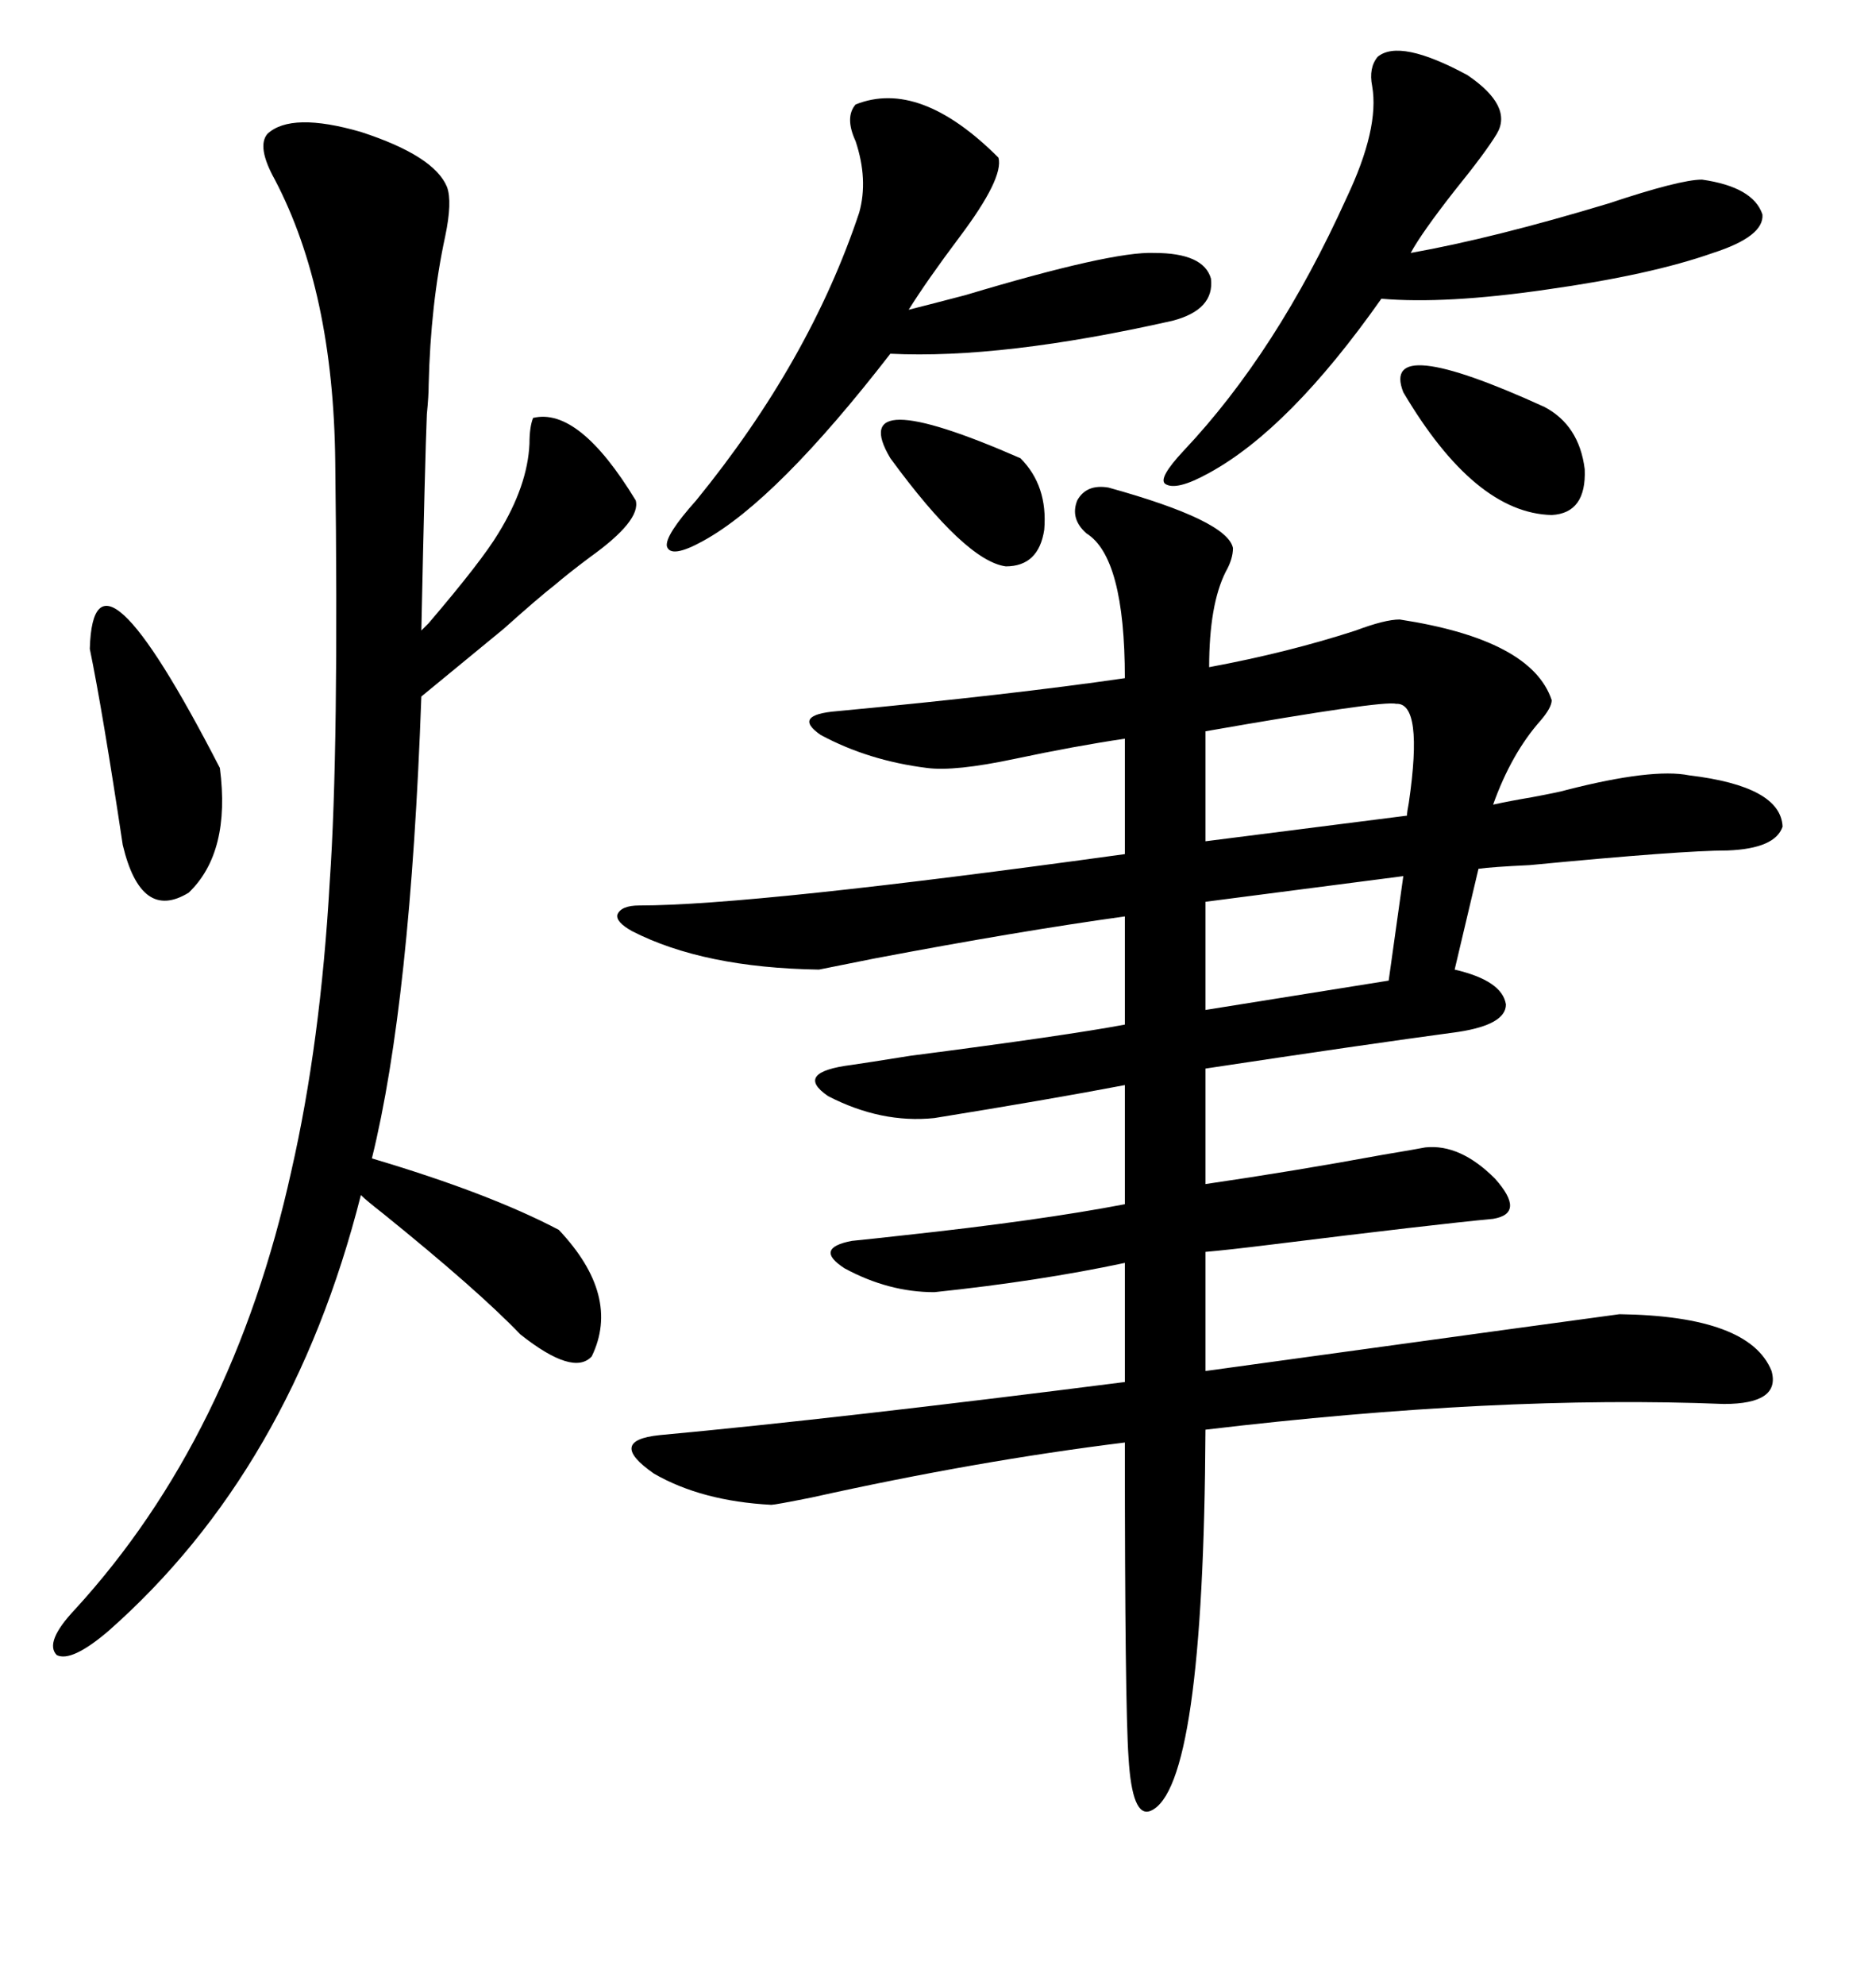<svg xmlns="http://www.w3.org/2000/svg" xmlns:xlink="http://www.w3.org/1999/xlink" width="300" height="317.285"><path d="M177.25 77.93L177.25 77.93Q196.29 83.20 197.17 87.60L197.17 87.60Q197.17 89.36 196.00 91.41L196.00 91.41Q193.36 96.68 193.36 106.64L193.36 106.64Q205.96 104.30 216.80 100.78L216.80 100.78Q221.48 99.02 223.83 99.02L223.83 99.02Q244.92 102.25 248.14 111.91L248.14 111.91Q248.14 113.09 246.39 115.14L246.39 115.14Q241.70 120.41 238.77 128.61L238.77 128.61Q241.41 128.03 244.92 127.44L244.92 127.44Q249.61 126.56 250.49 126.27L250.49 126.27Q264.26 122.75 270.12 123.93L270.12 123.93Q284.77 125.68 285.06 132.13L285.06 132.13Q283.89 135.64 276.27 135.94L276.27 135.94Q268.95 135.94 244.63 138.28L244.63 138.28Q238.48 138.57 236.43 138.87L236.43 138.87L232.62 154.98Q240.23 156.74 240.82 160.55L240.82 160.55Q240.82 163.77 233.20 164.94L233.20 164.94Q217.97 166.99 192.77 170.80L192.77 170.80L192.77 189.26Q206.84 187.21 221.19 184.57L221.19 184.57Q226.46 183.69 227.93 183.40L227.93 183.40Q233.50 182.81 239.06 188.38L239.06 188.38Q244.04 193.95 238.77 194.82L238.77 194.82Q229.39 195.70 203.32 198.93L203.32 198.93Q196.29 199.80 192.77 200.10L192.77 200.10L192.77 219.14Q256.64 210.35 258.98 210.06L258.98 210.06Q279.79 210.35 283.30 219.14L283.30 219.14Q284.77 224.41 275.68 224.41L275.68 224.41Q239.65 222.95 192.77 228.52L192.77 228.52Q192.48 285.94 183.98 289.45L183.98 289.45Q181.05 290.63 180.47 280.96L180.47 280.96Q179.88 272.46 179.88 230.57L179.88 230.57Q156.15 233.50 129.79 239.36L129.79 239.36Q123.93 240.53 123.34 240.53L123.34 240.53Q112.21 239.94 104.59 235.55L104.59 235.55Q96.97 230.27 105.47 229.39L105.47 229.39Q133.89 226.76 179.88 220.90L179.88 220.90L179.88 201.86Q166.11 204.79 149.41 206.54L149.41 206.54Q142.09 206.54 135.06 202.73L135.06 202.73Q130.08 199.51 136.23 198.34L136.23 198.34Q139.16 198.05 144.43 197.46L144.43 197.46Q166.11 195.12 179.88 192.48L179.88 192.48L179.88 173.44Q167.58 175.78 149.41 178.71L149.41 178.71Q140.92 179.59 132.42 175.20L132.42 175.20Q126.86 171.39 136.23 170.21L136.23 170.21Q138.28 169.92 145.61 168.75L145.61 168.75Q170.51 165.53 179.88 163.77L179.88 163.77L179.88 146.48Q162.89 148.83 139.75 153.22L139.75 153.22Q132.42 154.69 130.96 154.98L130.96 154.98Q112.50 154.69 101.07 148.83L101.07 148.83Q98.44 147.36 98.73 146.19L98.73 146.19Q99.32 144.73 102.25 144.73L102.25 144.73Q120.41 144.73 179.88 136.52L179.88 136.52L179.88 118.07Q171.97 119.24 162.30 121.29L162.30 121.29Q152.64 123.34 148.24 122.75L148.24 122.75Q138.87 121.58 131.25 117.48L131.25 117.48Q126.56 114.26 133.89 113.67L133.89 113.67Q161.72 111.04 179.88 108.40L179.88 108.40Q179.88 89.06 173.73 85.25L173.73 85.25Q171.09 82.91 172.27 79.98L172.27 79.98Q173.73 77.34 177.25 77.93ZM42.77 21.39L42.77 21.39Q46.58 17.87 57.71 21.09L57.71 21.09Q69.43 24.90 71.48 29.88L71.48 29.88Q72.36 32.23 71.19 37.79L71.19 37.79Q68.85 48.63 68.55 61.52L68.55 61.52Q68.55 63.28 68.26 66.21L68.26 66.21Q67.97 72.95 67.38 100.78L67.38 100.78Q67.68 100.49 68.55 99.61L68.55 99.61Q77.05 89.65 79.69 85.25L79.69 85.25Q84.38 77.64 84.67 70.90L84.67 70.90Q84.67 68.26 85.25 66.80L85.25 66.80Q92.58 65.04 101.66 79.98L101.66 79.98Q102.54 83.20 94.34 89.06L94.34 89.06Q90.82 91.70 88.77 93.46L88.77 93.46Q86.13 95.51 80.57 100.49L80.57 100.49Q72.36 107.23 67.38 111.33L67.38 111.33Q65.63 160.25 59.47 185.16L59.47 185.16Q78.22 190.72 89.36 196.58L89.36 196.58Q99.32 207.13 94.63 216.80L94.63 216.80Q91.70 220.02 83.20 213.28L83.20 213.28Q76.46 206.25 61.23 193.95L61.23 193.95Q58.59 191.89 57.71 191.02L57.71 191.02Q46.58 234.96 17.29 260.74L17.29 260.74Q11.43 265.72 9.08 264.55L9.08 264.55Q7.03 262.50 12.01 257.23L12.01 257.23Q37.21 229.69 46.58 187.21L46.58 187.21Q51.27 166.70 52.73 140.92L52.73 140.92Q54.20 119.82 53.61 73.83L53.61 73.83Q53.32 46.58 43.95 28.71L43.95 28.71Q41.02 23.44 42.77 21.39ZM220.31 9.08L220.31 9.08Q223.83 6.15 234.67 12.01L234.67 12.01Q241.99 16.99 239.36 21.39L239.36 21.39Q237.60 24.32 232.62 30.47L232.62 30.47Q227.34 37.21 225.59 40.43L225.59 40.43Q238.77 38.09 257.23 32.52L257.23 32.52Q268.65 28.71 272.17 28.71L272.17 28.71Q280.37 29.88 281.84 34.28L281.84 34.28Q282.13 37.79 273.93 40.43L273.93 40.43Q263.96 43.95 247.27 46.29L247.27 46.29Q231.15 48.63 220.90 47.75L220.90 47.75Q206.25 68.55 193.36 75.59L193.36 75.59Q188.09 78.52 186.33 77.34L186.33 77.34Q185.16 76.46 189.26 72.07L189.26 72.07Q204.20 56.25 215.33 31.64L215.33 31.64Q220.61 20.51 219.43 13.77L219.43 13.77Q218.85 10.84 220.31 9.08ZM136.82 16.70L136.82 16.70Q147.07 12.60 159.67 25.20L159.67 25.20Q160.55 28.42 153.52 37.79L153.52 37.79Q148.24 44.82 145.31 49.51L145.31 49.51Q147.66 48.93 154.39 47.17L154.39 47.17Q177.83 40.14 184.57 40.43L184.57 40.43Q192.48 40.43 193.65 44.53L193.65 44.53Q194.24 49.51 187.50 51.27L187.50 51.27Q160.25 57.42 142.38 56.54L142.38 56.54Q124.22 79.98 112.50 86.43L112.50 86.43Q107.23 89.36 106.64 87.30L106.64 87.30Q106.35 85.55 111.33 79.98L111.33 79.98Q129.49 57.71 137.40 33.98L137.40 33.98Q138.87 28.71 136.82 22.56L136.82 22.56Q135.06 18.75 136.82 16.70ZM14.36 103.71L14.36 103.71Q14.94 83.50 35.16 122.75L35.16 122.75Q36.91 136.23 30.18 142.68L30.18 142.68Q22.56 147.36 19.63 135.06L19.63 135.06Q16.41 113.67 14.36 103.71ZM223.24 112.50L223.24 112.50Q221.19 111.91 192.77 116.89L192.77 116.89L192.77 134.47L225 130.37Q225 129.79 225.29 128.32L225.29 128.32Q227.64 112.21 223.24 112.50ZM222.07 156.74L224.41 140.04L192.77 144.14L192.77 161.43L222.07 156.74ZM224.41 62.70L224.41 62.70Q220.61 53.03 246.97 65.04L246.97 65.04Q252.54 67.97 253.42 75L253.42 75Q253.71 82.03 248.14 82.32L248.14 82.32Q235.84 82.03 224.41 62.70ZM142.38 73.24L142.38 73.24Q135.06 60.94 163.18 73.24L163.18 73.24Q167.58 77.64 166.99 84.67L166.99 84.67Q166.11 90.53 160.84 90.53L160.84 90.53Q154.39 89.65 142.38 73.24Z"/></svg>